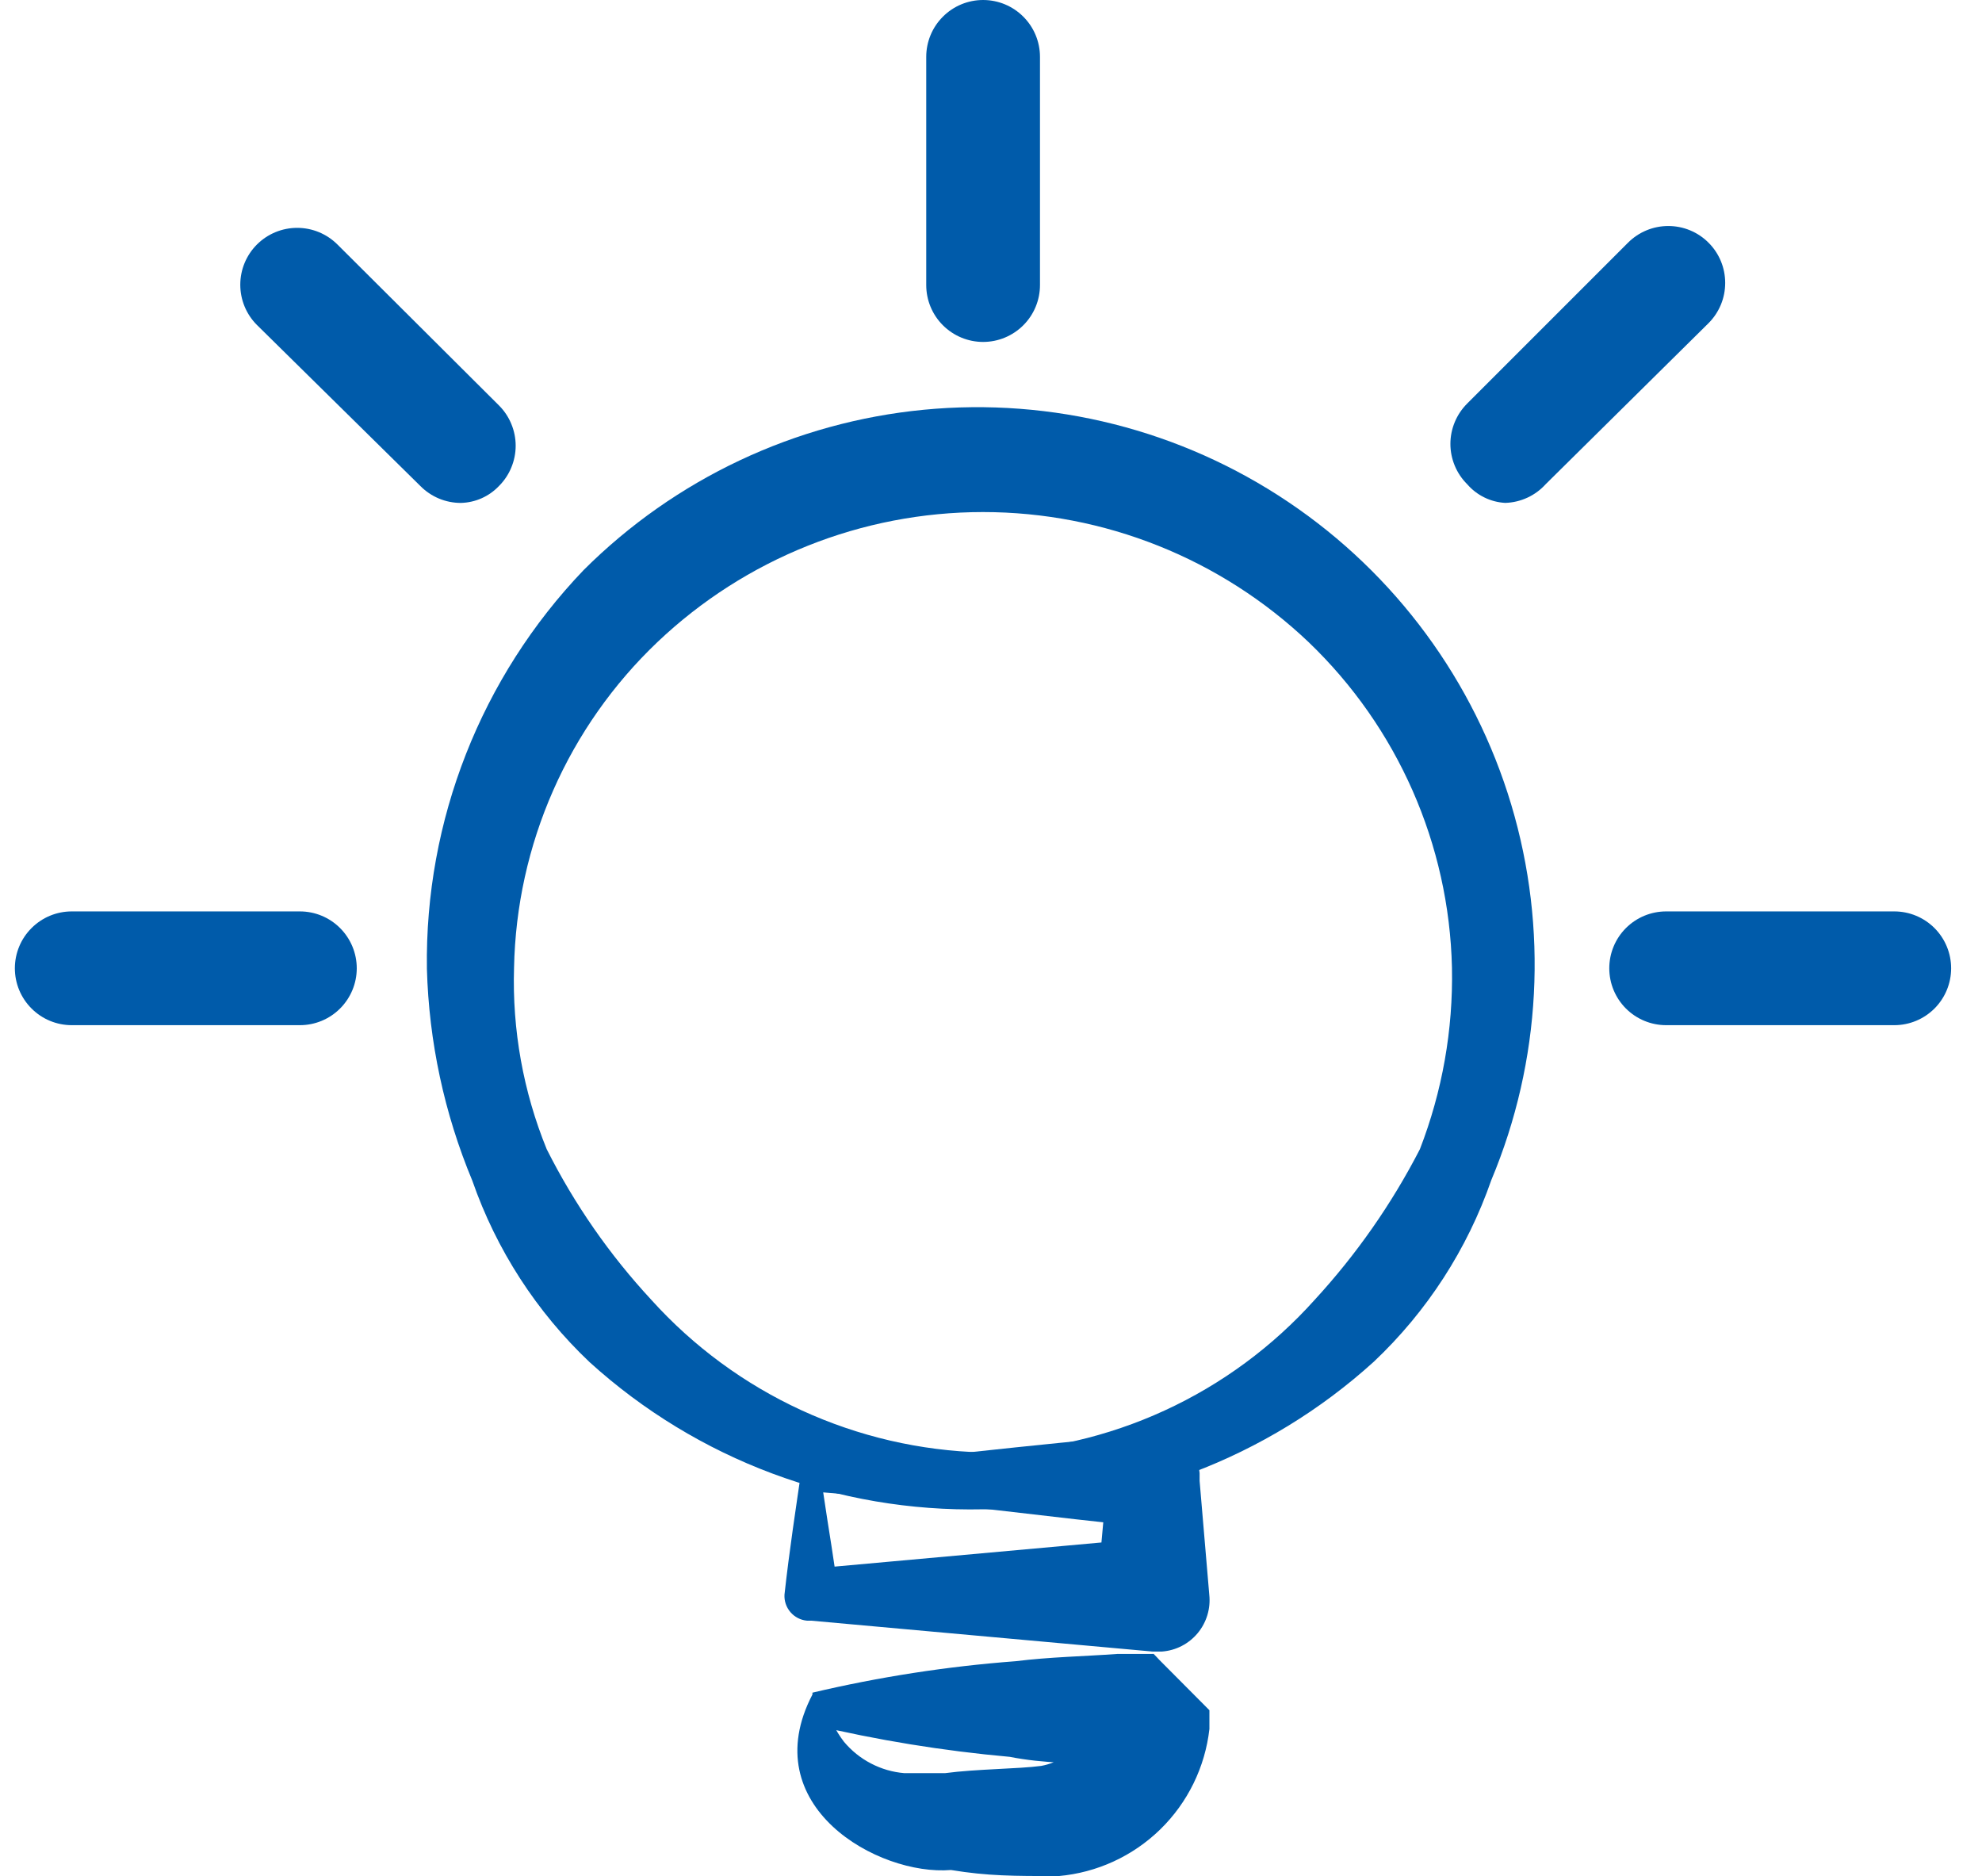 <svg width="56" height="53" viewBox="0 0 56 53" fill="none" xmlns="http://www.w3.org/2000/svg">
<path d="M27.774 41.032C29.547 40.992 31.294 40.589 32.905 39.848C34.517 39.107 35.959 38.044 37.143 36.724C38.321 35.444 39.322 34.012 40.118 32.466C40.751 30.832 41.059 29.09 41.024 27.337C40.945 23.856 39.488 20.548 36.972 18.139C34.491 15.781 31.198 14.466 27.774 14.466C24.351 14.466 21.058 15.781 18.576 18.139C17.326 19.328 16.324 20.753 15.629 22.332C14.933 23.911 14.558 25.612 14.524 27.337C14.47 29.093 14.784 30.84 15.447 32.466C16.228 34.018 17.224 35.451 18.405 36.724C19.593 38.04 21.036 39.101 22.647 39.842C24.257 40.582 26.002 40.987 27.774 41.032ZM27.774 42.639C23.675 42.726 19.698 41.239 16.661 38.484C15.161 37.065 14.024 35.306 13.345 33.355C12.553 31.456 12.119 29.428 12.062 27.372C12.001 23.18 13.591 19.133 16.49 16.105C19.072 13.528 22.468 11.927 26.099 11.576C29.73 11.225 33.37 12.145 36.397 14.18C39.425 16.214 41.652 19.237 42.699 22.731C43.745 26.225 43.546 29.974 42.136 33.338C41.458 35.29 40.32 37.049 38.819 38.467C35.799 41.207 31.851 42.698 27.774 42.639Z" fill="#005BAA"/>
<path d="M23.259 42.161C23.413 43.221 23.584 44.161 23.687 45.05L22.951 44.315L32.594 43.443L30.987 45.05L31.278 41.836L32.594 43.152C29.705 42.879 26.627 42.434 23.259 42.161ZM22.627 41.528C25.704 41.237 29.055 40.81 32.594 40.519C32.751 40.505 32.91 40.523 33.06 40.57C33.211 40.617 33.351 40.694 33.472 40.796C33.592 40.898 33.692 41.022 33.764 41.163C33.837 41.303 33.881 41.456 33.894 41.614V41.836L34.167 45.05C34.188 45.244 34.17 45.44 34.114 45.626C34.058 45.813 33.965 45.986 33.841 46.136C33.716 46.286 33.563 46.41 33.39 46.499C33.217 46.589 33.028 46.642 32.834 46.657H32.56L22.917 45.785H22.798C22.618 45.768 22.452 45.682 22.334 45.545C22.216 45.408 22.155 45.23 22.165 45.05C22.302 43.802 22.49 42.588 22.644 41.528H22.627Z" fill="#005BAA"/>
<path d="M22.955 48.725L23.4 48.281V48.435L23.537 48.708C23.623 48.883 23.726 49.05 23.844 49.204C24.056 49.458 24.316 49.668 24.61 49.82C24.903 49.973 25.224 50.066 25.554 50.093H25.998H26.7C27.588 49.974 28.785 49.974 29.418 49.888C29.658 49.845 29.886 49.751 30.086 49.612C30.287 49.474 30.455 49.294 30.58 49.085C30.723 48.887 30.817 48.659 30.854 48.418C30.862 48.361 30.862 48.303 30.854 48.247L32.427 49.82H31.401C30.444 49.82 29.486 49.82 28.529 49.632C26.652 49.464 24.789 49.161 22.955 48.725ZM22.955 47.819C24.844 47.373 26.765 47.076 28.7 46.93C29.657 46.811 30.615 46.794 31.572 46.725H32.598C33.299 47.443 31.025 45.152 34.171 48.315C34.171 48.486 34.171 48.674 34.171 48.845C34.049 49.922 33.559 50.924 32.783 51.681C32.007 52.438 30.993 52.904 29.914 53C28.631 53 27.913 53 26.87 52.829C24.802 53 21.314 51.017 22.955 47.871V47.819Z" fill="#005BAA"/>
<path d="M8.473 28.962H2.027C1.601 28.962 1.192 28.793 0.891 28.491C0.589 28.19 0.42 27.781 0.42 27.355C0.42 26.929 0.589 26.52 0.891 26.219C1.192 25.917 1.601 25.748 2.027 25.748H8.473C8.899 25.748 9.308 25.917 9.609 26.219C9.91 26.52 10.08 26.929 10.08 27.355C10.08 27.781 9.91 28.19 9.609 28.491C9.308 28.793 8.899 28.962 8.473 28.962Z" fill="#005BAA"/>
<path d="M53.521 28.962H47.076C46.65 28.962 46.241 28.793 45.939 28.491C45.638 28.19 45.469 27.781 45.469 27.355C45.469 26.929 45.638 26.52 45.939 26.219C46.241 25.917 46.65 25.748 47.076 25.748H53.521C53.948 25.748 54.356 25.917 54.658 26.219C54.959 26.52 55.128 26.929 55.128 27.355C55.128 27.781 54.959 28.19 54.658 28.491C54.356 28.793 53.948 28.962 53.521 28.962Z" fill="#005BAA"/>
<path d="M42.529 14.207C42.323 14.196 42.121 14.143 41.937 14.052C41.751 13.961 41.587 13.833 41.452 13.677C41.302 13.528 41.184 13.351 41.103 13.156C41.022 12.961 40.98 12.752 40.98 12.54C40.98 12.329 41.022 12.12 41.103 11.925C41.184 11.73 41.302 11.553 41.452 11.403L45.999 6.856C46.149 6.706 46.326 6.588 46.521 6.507C46.716 6.426 46.925 6.385 47.136 6.385C47.347 6.385 47.557 6.426 47.752 6.507C47.947 6.588 48.124 6.706 48.273 6.856C48.423 7.005 48.541 7.182 48.622 7.377C48.703 7.572 48.744 7.781 48.744 7.993C48.744 8.204 48.703 8.413 48.622 8.608C48.541 8.803 48.423 8.98 48.273 9.13L43.674 13.677C43.529 13.838 43.353 13.968 43.156 14.059C42.959 14.15 42.746 14.201 42.529 14.207Z" fill="#005BAA"/>
<path d="M13.022 14.208C12.809 14.208 12.597 14.166 12.401 14.084C12.204 14.001 12.026 13.881 11.876 13.729L7.26 9.181C6.958 8.88 6.789 8.471 6.789 8.044C6.789 7.618 6.958 7.209 7.26 6.907C7.562 6.606 7.97 6.437 8.397 6.437C8.823 6.437 9.232 6.606 9.534 6.907L14.099 11.455C14.248 11.604 14.367 11.782 14.447 11.977C14.528 12.172 14.57 12.381 14.57 12.592C14.57 12.803 14.528 13.012 14.447 13.207C14.367 13.403 14.248 13.58 14.099 13.729C13.959 13.876 13.793 13.994 13.608 14.076C13.423 14.158 13.224 14.203 13.022 14.208Z" fill="#005BAA"/>
<path d="M27.777 9.66C27.351 9.66 26.942 9.49 26.641 9.189C26.339 8.888 26.17 8.479 26.17 8.053V1.607C26.17 1.181 26.339 0.772 26.641 0.471C26.942 0.169 27.351 0 27.777 0C28.203 0 28.612 0.169 28.913 0.471C29.215 0.772 29.384 1.181 29.384 1.607V8.053C29.384 8.479 29.215 8.888 28.913 9.189C28.612 9.49 28.203 9.66 27.777 9.66Z" fill="#005BAA"/>
</svg>
